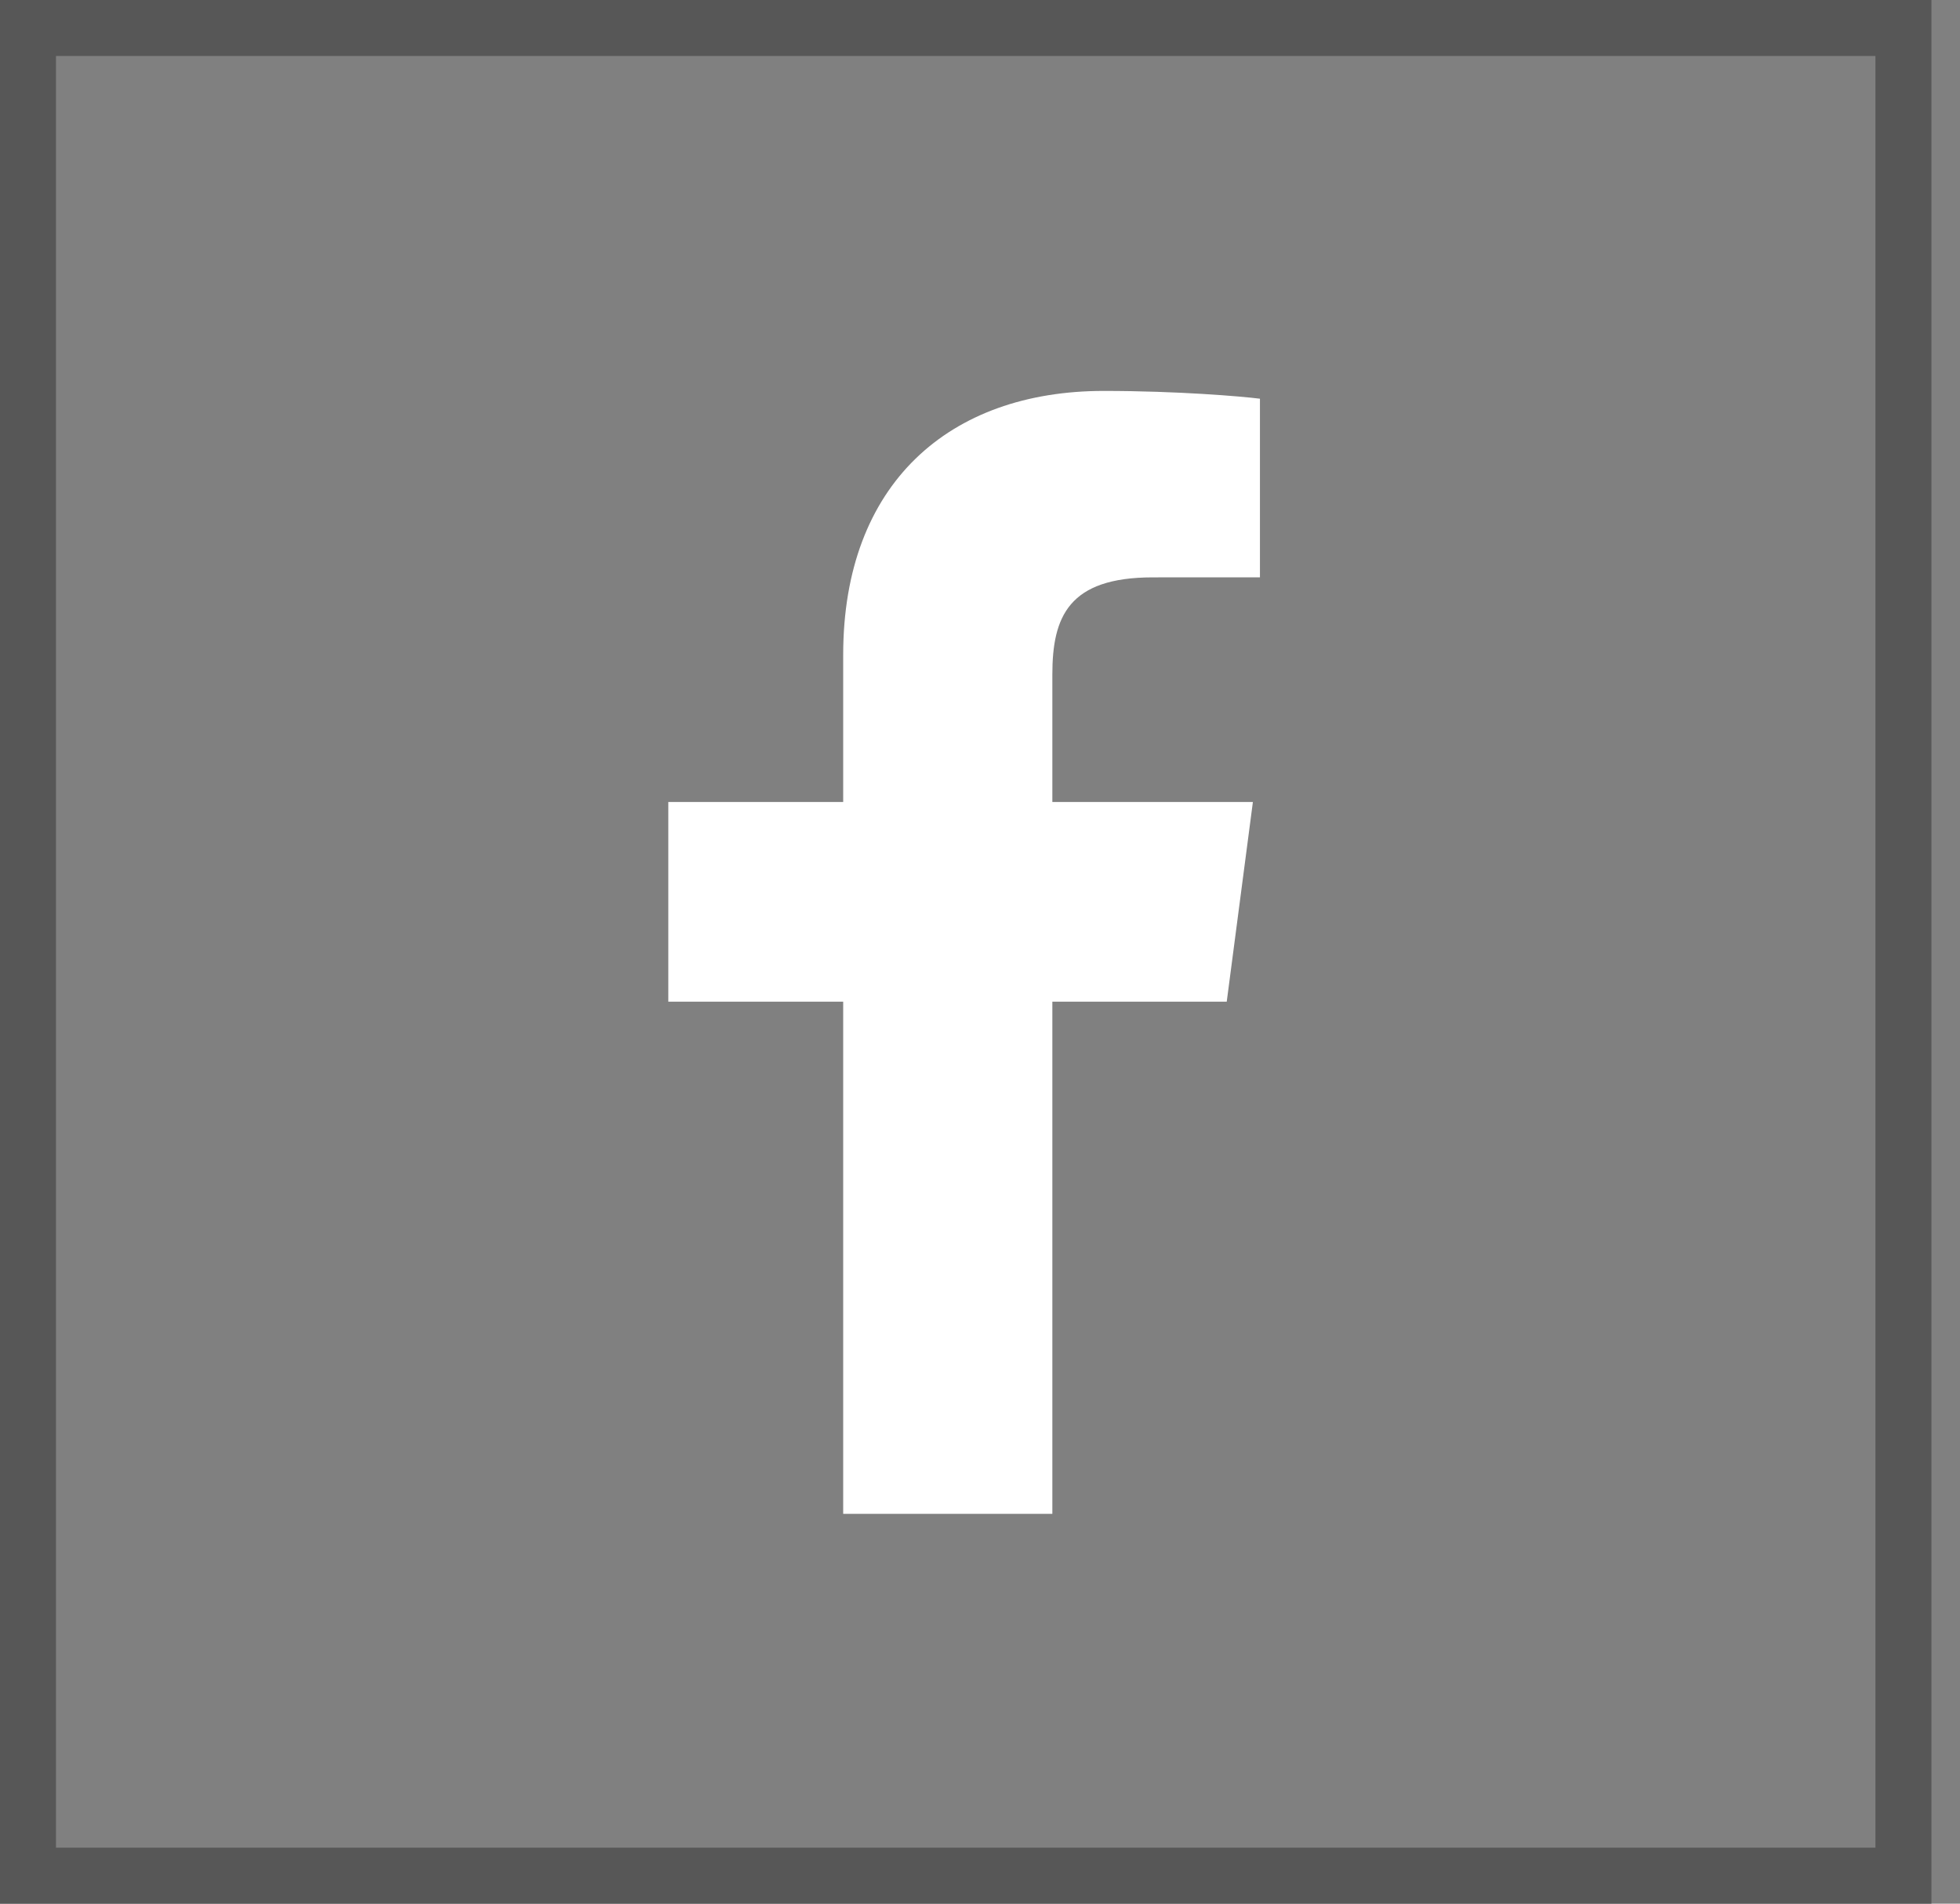 <svg width="35" height="34" viewBox="0 0 35 34" fill="none" xmlns="http://www.w3.org/2000/svg">
<rect x="0" y="0" width="35" height="34" fill="#808080" stroke="none"/>
<path d="M18.792 27.038V17.89H21.906L22.373 14.324H18.792V12.047C18.792 11.015 19.082 10.312 20.585 10.312L22.499 10.311V7.121C22.168 7.079 21.032 6.982 19.709 6.982C16.948 6.982 15.057 8.643 15.057 11.694V14.324H11.934V17.89H15.057V27.038H18.792Z" fill="white"/>
<rect x="0.5" y="0.5" width="33.49" height="33" stroke="#575757"/>
</svg>
